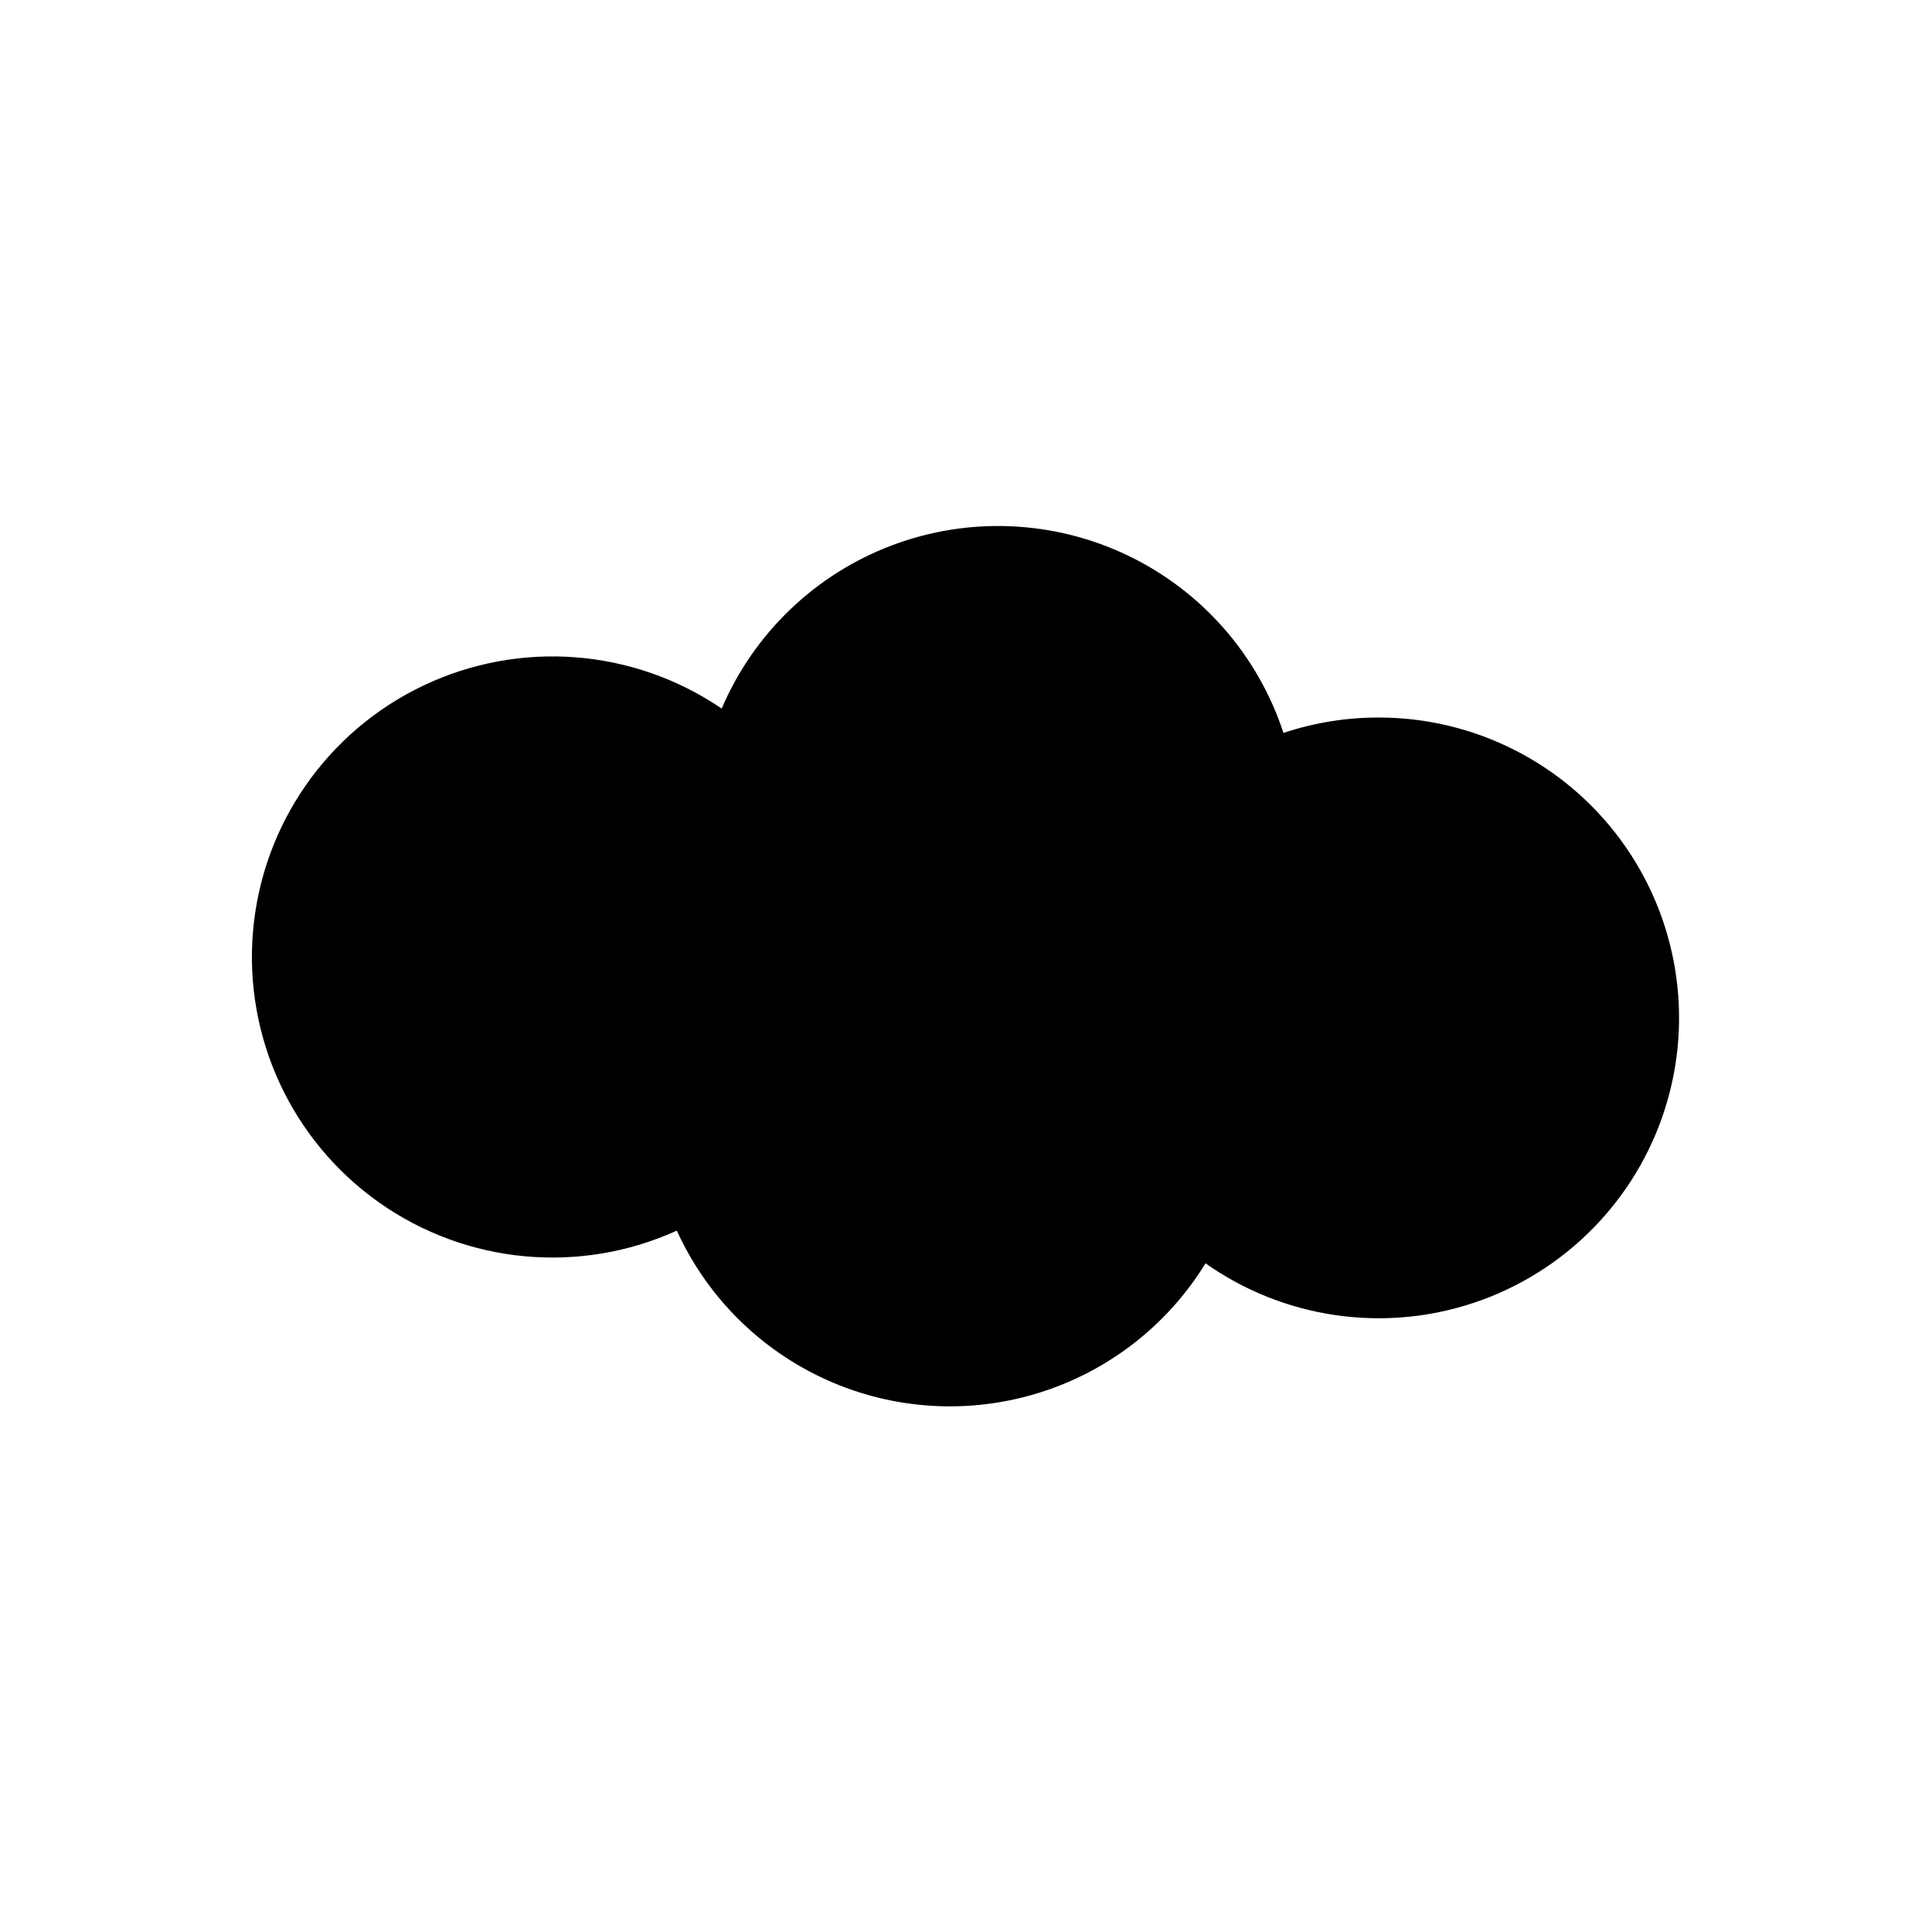 <?xml version="1.0" encoding="UTF-8"?>
<!-- The Best Svg Icon site in the world: iconSvg.co, Visit us! https://iconsvg.co -->
<svg fill="#000000" width="800px" height="800px" version="1.1" viewBox="144 144 512 512" xmlns="http://www.w3.org/2000/svg">
 <path d="m509.32 334.15c-8.562-0.008-17.066 1.371-25.191 4.078-6.758-20.641-21.656-37.625-41.242-47.012-19.582-9.387-42.156-10.367-62.48-2.707-20.32 7.66-36.633 23.293-45.152 43.27-23.383-15.93-53.465-18.258-79.023-6.113-25.559 12.141-42.754 36.934-45.18 65.125-2.422 28.191 10.293 55.551 33.406 71.879 23.109 16.324 53.148 19.164 78.906 7.457 8.008 17.59 22.145 31.66 39.77 39.582 17.625 7.922 37.531 9.152 56 3.461 18.469-5.688 34.23-17.91 44.34-34.379 20.746 14.637 47.227 18.5 71.289 10.402 24.059-8.102 42.816-27.191 50.484-51.391 7.672-24.203 3.34-50.609-11.664-71.09-15-20.48-38.875-32.578-64.262-32.562z"/>
</svg>